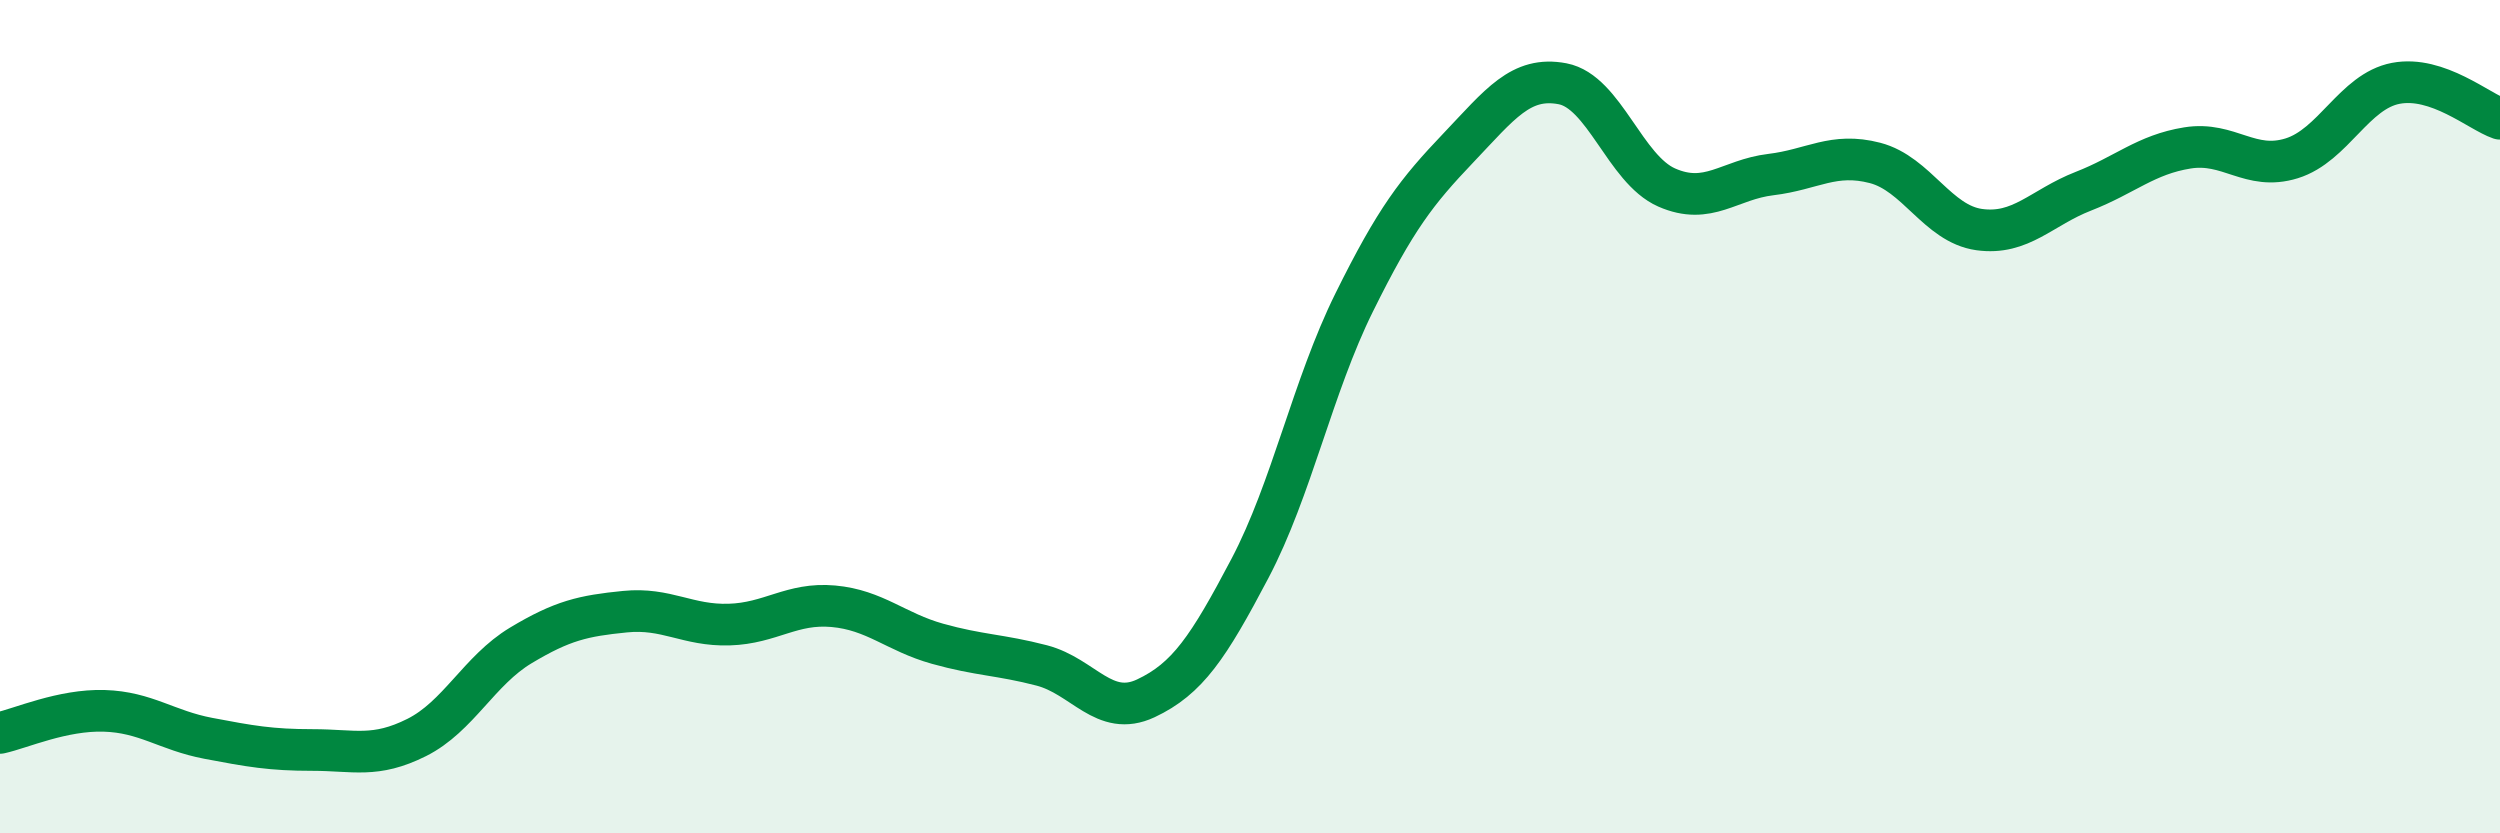 
    <svg width="60" height="20" viewBox="0 0 60 20" xmlns="http://www.w3.org/2000/svg">
      <path
        d="M 0,17.59 C 0.5,17.48 1.5,17.03 2.5,17.06 C 3.5,17.09 4,17.53 5,17.72 C 6,17.91 6.5,18 7.5,18 C 8.5,18 9,18.2 10,17.7 C 11,17.2 11.5,16.09 12.5,15.49 C 13.5,14.89 14,14.78 15,14.68 C 16,14.58 16.5,15.02 17.5,14.99 C 18.5,14.96 19,14.46 20,14.55 C 21,14.64 21.5,15.17 22.5,15.45 C 23.5,15.73 24,15.71 25,15.97 C 26,16.23 26.5,17.23 27.5,16.76 C 28.5,16.29 29,15.54 30,13.64 C 31,11.74 31.5,9.28 32.5,7.26 C 33.5,5.24 34,4.6 35,3.55 C 36,2.5 36.5,1.82 37.5,2.01 C 38.5,2.2 39,4.06 40,4.5 C 41,4.94 41.5,4.31 42.5,4.19 C 43.5,4.07 44,3.65 45,3.91 C 46,4.17 46.5,5.37 47.5,5.51 C 48.5,5.65 49,4.98 50,4.59 C 51,4.2 51.5,3.71 52.5,3.55 C 53.5,3.39 54,4.11 55,3.8 C 56,3.49 56.5,2.19 57.5,2 C 58.5,1.81 59.5,2.68 60,2.85L60 20L0 20Z"
        fill="#008740"
        opacity="0.1"
        stroke-linecap="round"
        stroke-linejoin="round"
      />
      <path
        d="M 0,17.59 C 0.5,17.48 1.5,17.03 2.5,17.06 C 3.5,17.09 4,17.53 5,17.72 C 6,17.91 6.5,18 7.5,18 C 8.5,18 9,18.2 10,17.7 C 11,17.2 11.5,16.09 12.5,15.49 C 13.5,14.89 14,14.78 15,14.68 C 16,14.58 16.5,15.02 17.5,14.99 C 18.5,14.96 19,14.46 20,14.55 C 21,14.64 21.5,15.17 22.5,15.45 C 23.5,15.73 24,15.71 25,15.97 C 26,16.23 26.5,17.23 27.5,16.76 C 28.5,16.29 29,15.54 30,13.64 C 31,11.74 31.5,9.28 32.5,7.26 C 33.5,5.24 34,4.6 35,3.55 C 36,2.5 36.5,1.82 37.5,2.01 C 38.5,2.2 39,4.06 40,4.5 C 41,4.94 41.5,4.31 42.5,4.19 C 43.5,4.07 44,3.65 45,3.91 C 46,4.17 46.5,5.37 47.5,5.51 C 48.5,5.65 49,4.98 50,4.59 C 51,4.2 51.5,3.71 52.5,3.55 C 53.5,3.39 54,4.11 55,3.8 C 56,3.49 56.5,2.19 57.5,2 C 58.5,1.81 59.5,2.68 60,2.85"
        stroke="#008740"
        stroke-width="1"
        fill="none"
        stroke-linecap="round"
        stroke-linejoin="round"
      />
    </svg>
  